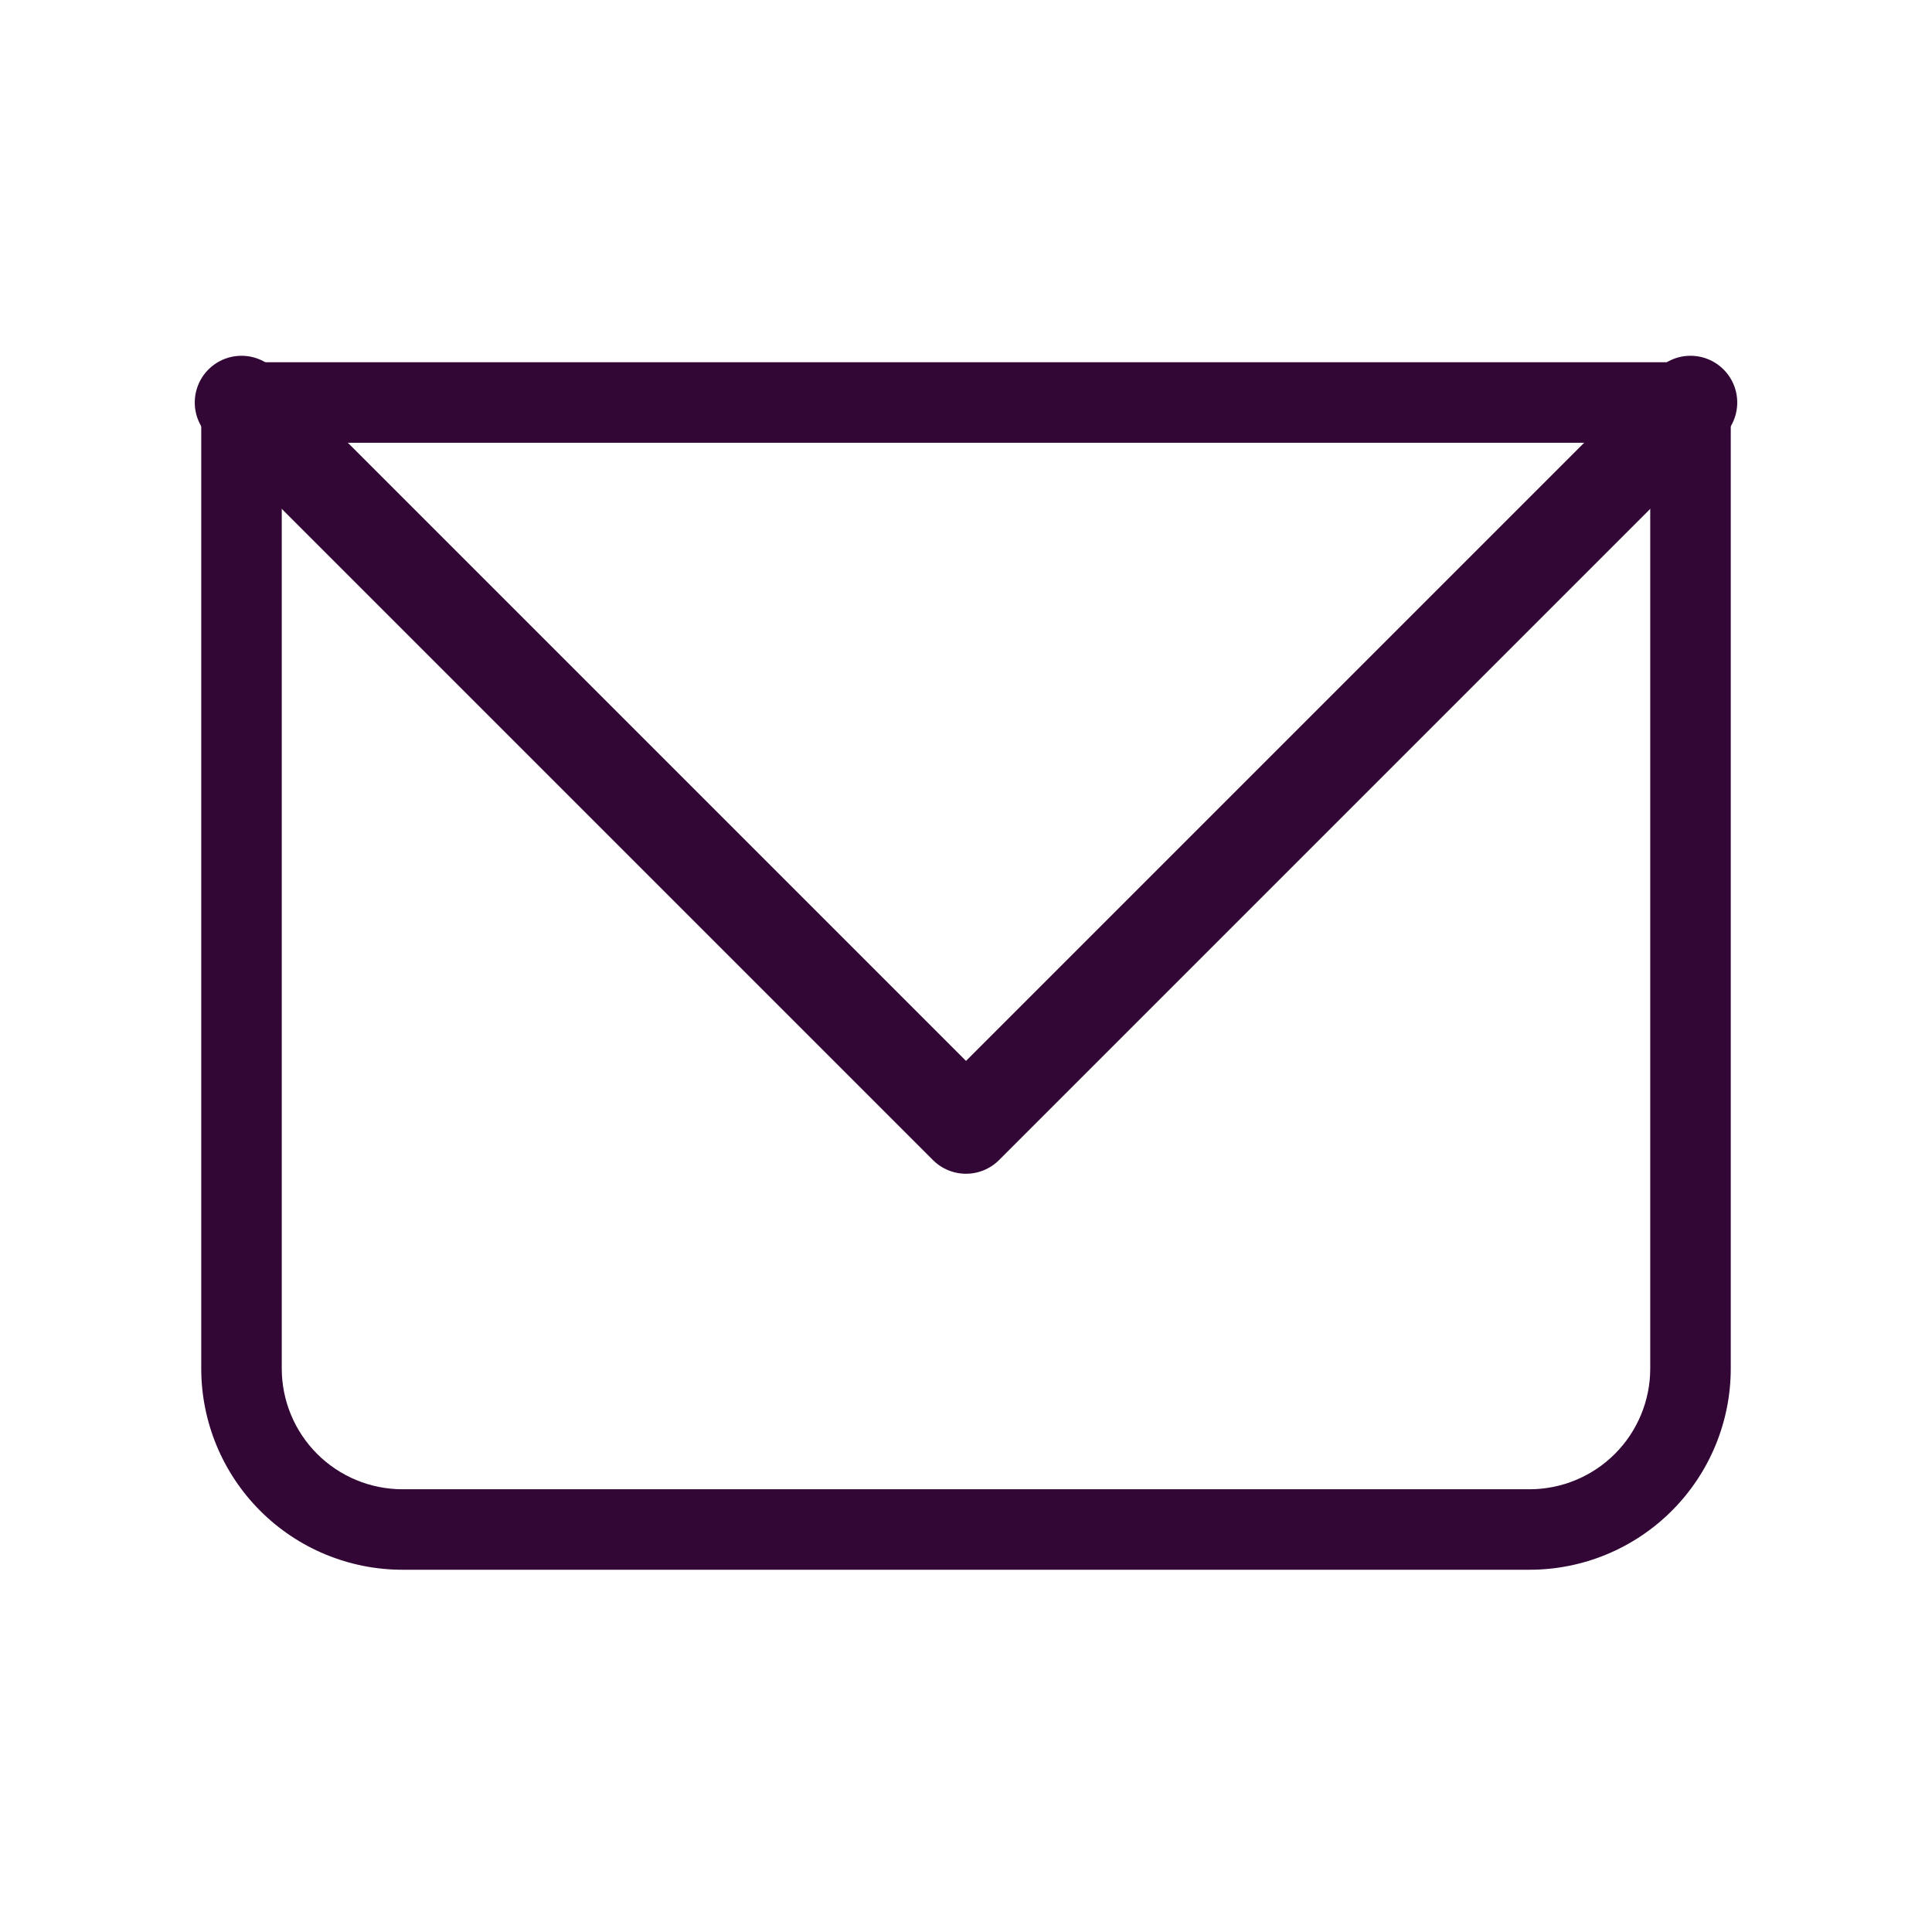 <svg width="62" height="62" viewBox="0 0 62 62" fill="none" xmlns="http://www.w3.org/2000/svg">
<path d="M7.75 12.917V11.625C7.407 11.625 7.079 11.761 6.837 12.003C6.594 12.246 6.458 12.574 6.458 12.917H7.75ZM54.25 12.917H55.542C55.542 12.574 55.406 12.246 55.163 12.003C54.921 11.761 54.593 11.625 54.25 11.625V12.917ZM7.75 14.208H54.25V11.625H7.75V14.208ZM52.958 12.917V43.917H55.542V12.917H52.958ZM49.083 47.792H12.917V50.375H49.083V47.792ZM9.042 43.917V12.917H6.458V43.917H9.042ZM12.917 47.792C11.889 47.792 10.903 47.383 10.177 46.657C9.45 45.93 9.042 44.944 9.042 43.917H6.458C6.458 45.63 7.139 47.272 8.35 48.483C9.561 49.695 11.204 50.375 12.917 50.375V47.792ZM52.958 43.917C52.958 44.944 52.55 45.93 51.823 46.657C51.097 47.383 50.111 47.792 49.083 47.792V50.375C50.796 50.375 52.439 49.695 53.65 48.483C54.861 47.272 55.542 45.63 55.542 43.917H52.958Z" fill="#320736"/>
<path d="M7.75 12.917L31 36.167L54.25 12.917" stroke="#320736" stroke-width="3" stroke-linecap="round" stroke-linejoin="round"/>
</svg>
